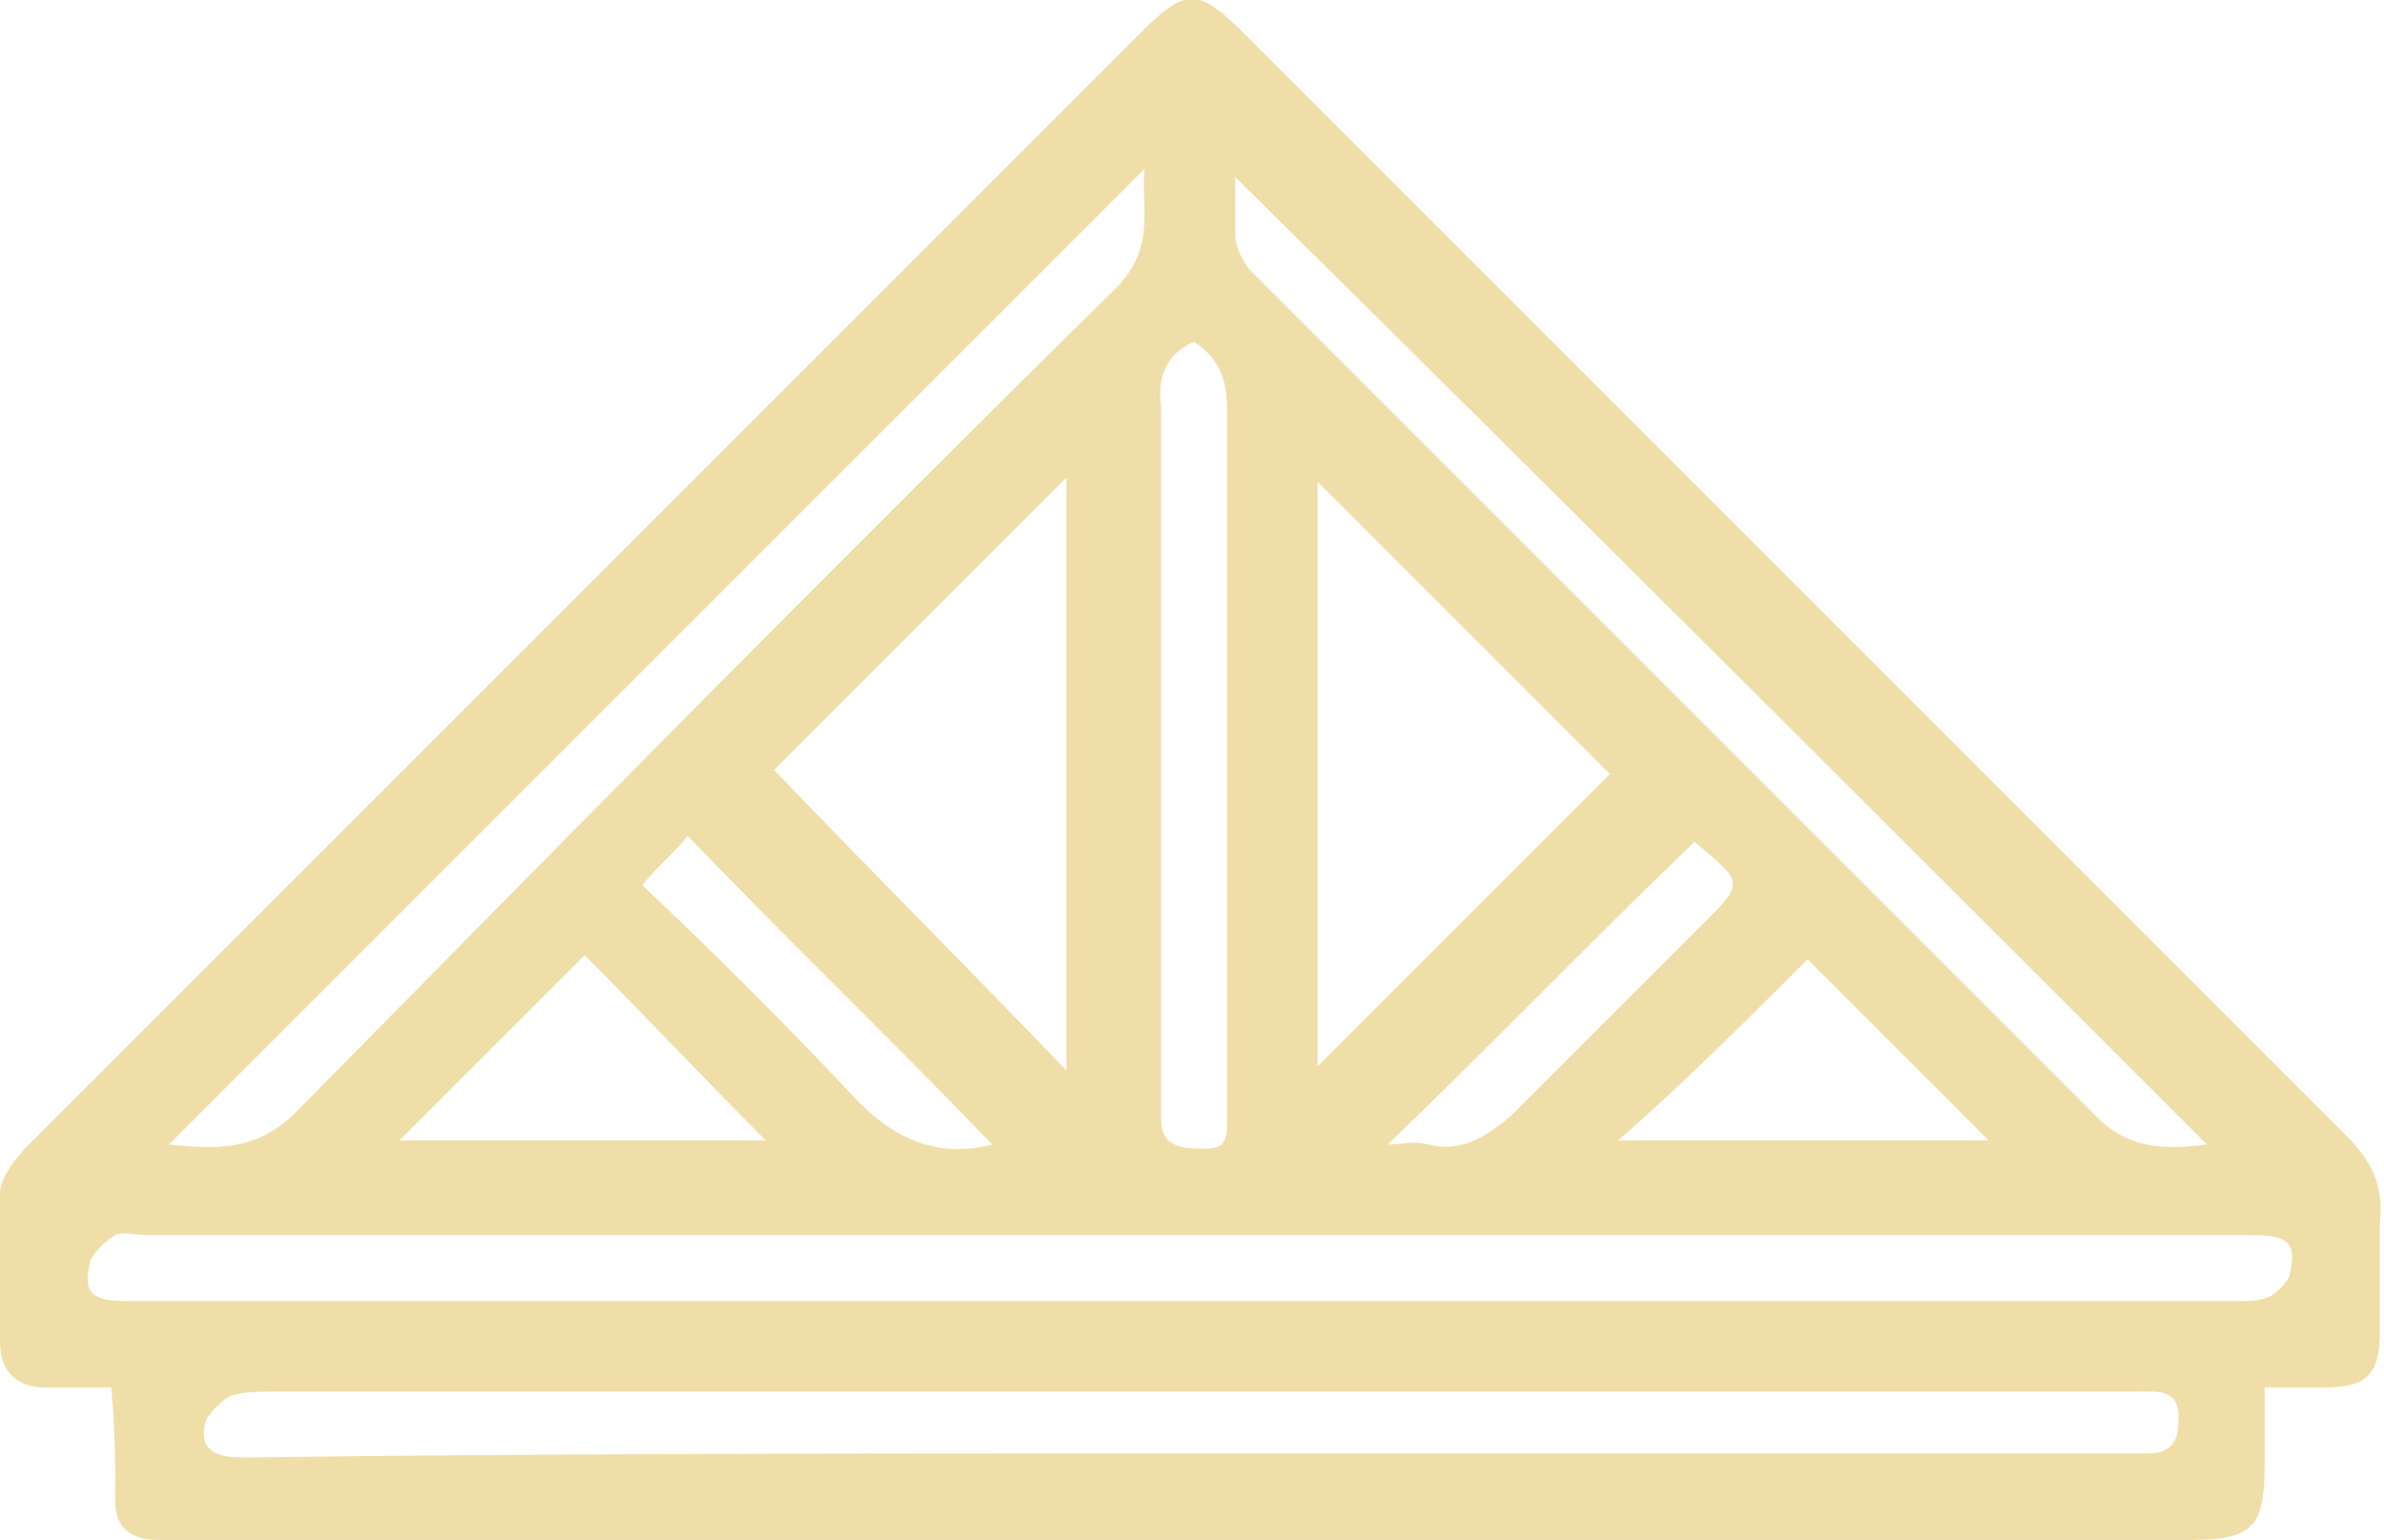 <?xml version="1.0" encoding="utf-8"?>
<!-- Generator: Adobe Illustrator 23.0.2, SVG Export Plug-In . SVG Version: 6.00 Build 0)  -->
<svg version="1.1" id="Réteg_1" xmlns="http://www.w3.org/2000/svg" xmlns:xlink="http://www.w3.org/1999/xlink" x="0px" y="0px"
	 viewBox="0 0 57.9 37.4" style="enable-background:new 0 0 57.9 37.4;" xml:space="preserve">
<style type="text/css">
	.st0{fill:none;}
	.st1{fill:#F7F8F9;}
	.st2{fill:#041528;}
	.st3{opacity:3.000000e-02;}
	.st4{fill:#FFFFFF;}
	.st5{fill:#021128;}
	.st6{fill:#006DAA;}
	.st7{fill:#0074BF;}
	.st8{fill:#231F20;}
	.st9{fill:#AAAAAA;}
	.st10{fill:#646B6D;}
	.st11{opacity:0.1;}
	.st12{fill:#0D74BA;}
	.st13{fill:#BCCCD3;}
	.st14{opacity:0.1;fill:#FFFFFF;}
	.st15{fill:#EFDEA8;}
	.st16{opacity:5.000000e-02;}
	.st17{fill:#164993;}
	.st18{fill:#F0F1F2;}
	.st19{fill:none;stroke:#EFDEA8;stroke-width:0.5;stroke-miterlimit:10;}
	.st20{fill:none;stroke:#021128;stroke-miterlimit:10;}
	.st21{fill:none;stroke:#FFFFFF;stroke-miterlimit:10;}
</style>
<g>
	<g>
		<path class="st15" d="M2.7,33.7c-0.6,0-1.1,0-1.6,0c-0.7,0-1.1-0.4-1.1-1.1c0-1.2-0.1-2.4,0-3.6c0-0.4,0.4-0.9,0.7-1.2
			C7.2,21.3,13.6,14.9,20,8.5c2.6-2.6,5.1-5.1,7.7-7.7c1.1-1.1,1.4-1.1,2.5,0C39.1,9.7,48.1,18.7,57,27.6c0.6,0.6,0.9,1.2,0.8,2.1
			c0,0.9,0,1.7,0,2.6c0,1.1-0.3,1.4-1.4,1.4c-0.4,0-0.8,0-1.4,0c0,0.7,0,1.3,0,1.9c0,1.5-0.3,1.8-1.8,1.8c-9.5,0-19,0-28.5,0
			c-6.6,0-13.3,0-19.9,0c-0.3,0-0.7,0-1,0c-0.6,0-1-0.3-1-0.9C2.8,35.6,2.8,34.7,2.7,33.7z M29.1,30c-8.5,0-17,0-25.5,0
			c-0.3,0-0.6-0.1-0.8,0c-0.2,0.1-0.5,0.4-0.6,0.6c-0.2,0.8,0,1,0.9,1c17.1,0,34.2,0,51.3,0c0.2,0,0.5,0,0.7-0.1
			c0.2-0.1,0.4-0.3,0.5-0.5c0.2-0.8,0-1-0.9-1C46.2,30,37.7,30,29.1,30z M28.9,35.3c7.5,0,15,0,22.5,0c0.3,0,0.5,0,0.8,0
			c0.5,0,0.7-0.3,0.7-0.7c0.1-0.9-0.5-0.8-1-0.8c-15.1,0-30.2,0-45.3,0c-0.3,0-0.7,0-1,0.1c-0.2,0.1-0.5,0.4-0.6,0.6
			c-0.2,0.7,0.2,0.9,0.9,0.9C13.5,35.3,21.2,35.3,28.9,35.3z M25.9,26c0-4.9,0-9.7,0-14.4c-2.4,2.4-4.8,4.8-7.1,7.1
			C21.1,21.1,23.5,23.5,25.9,26z M32,25.9c2.4-2.4,4.8-4.8,7.1-7.1c-2.3-2.3-4.8-4.8-7.1-7.1C32,16.3,32,21.2,32,25.9z M4.1,27.8
			C5.2,27.9,6.2,28,7.2,27C13.8,20.3,20.4,13.6,27.1,7c1-1,0.6-2,0.7-2.9C19.9,12,12,19.9,4.1,27.8z M53.6,27.8
			C45.8,20,37.9,12.1,30,4.3c0,0.4,0,0.9,0,1.4c0,0.3,0.2,0.7,0.4,0.9C37.2,13.4,44,20.2,50.8,27C51.7,28,52.7,27.9,53.6,27.8z
			 M29,8.3c-0.7,0.3-0.9,0.9-0.8,1.6c0,5.6,0,11.1,0,16.7c0,0.2,0,0.4,0,0.6c0,0.7,0.6,0.7,1.1,0.7c0.5,0,0.5-0.3,0.5-0.7
			c0-0.7,0-1.4,0-2.1c0-5.1,0-10.1,0-15.2C29.8,9.2,29.6,8.7,29,8.3z M18.6,27.7c-1.5-1.5-3-3.1-4.4-4.5c-1.5,1.5-3,3-4.5,4.5
			C12.6,27.7,15.6,27.7,18.6,27.7z M43.9,23.3c-1.5,1.5-3,3-4.6,4.4c3,0,6,0,9,0C46.8,26.2,45.3,24.7,43.9,23.3z M24.1,27.8
			c-2.4-2.5-4.9-4.9-7.4-7.5c-0.3,0.4-0.7,0.7-1.1,1.2c1.8,1.7,3.5,3.4,5.1,5.1C21.8,27.8,22.9,28.1,24.1,27.8z M41.2,20.4
			c-2.6,2.5-5,5-7.5,7.4c0.3,0,0.6-0.1,1,0c0.8,0.2,1.4-0.2,2-0.7c1.5-1.5,3-3,4.5-4.5c1.2-1.2,1.2-1.1-0.1-2.2
			C41.1,20.4,41,20.4,41.2,20.4z"/>
	</g>
</g>
</svg>
